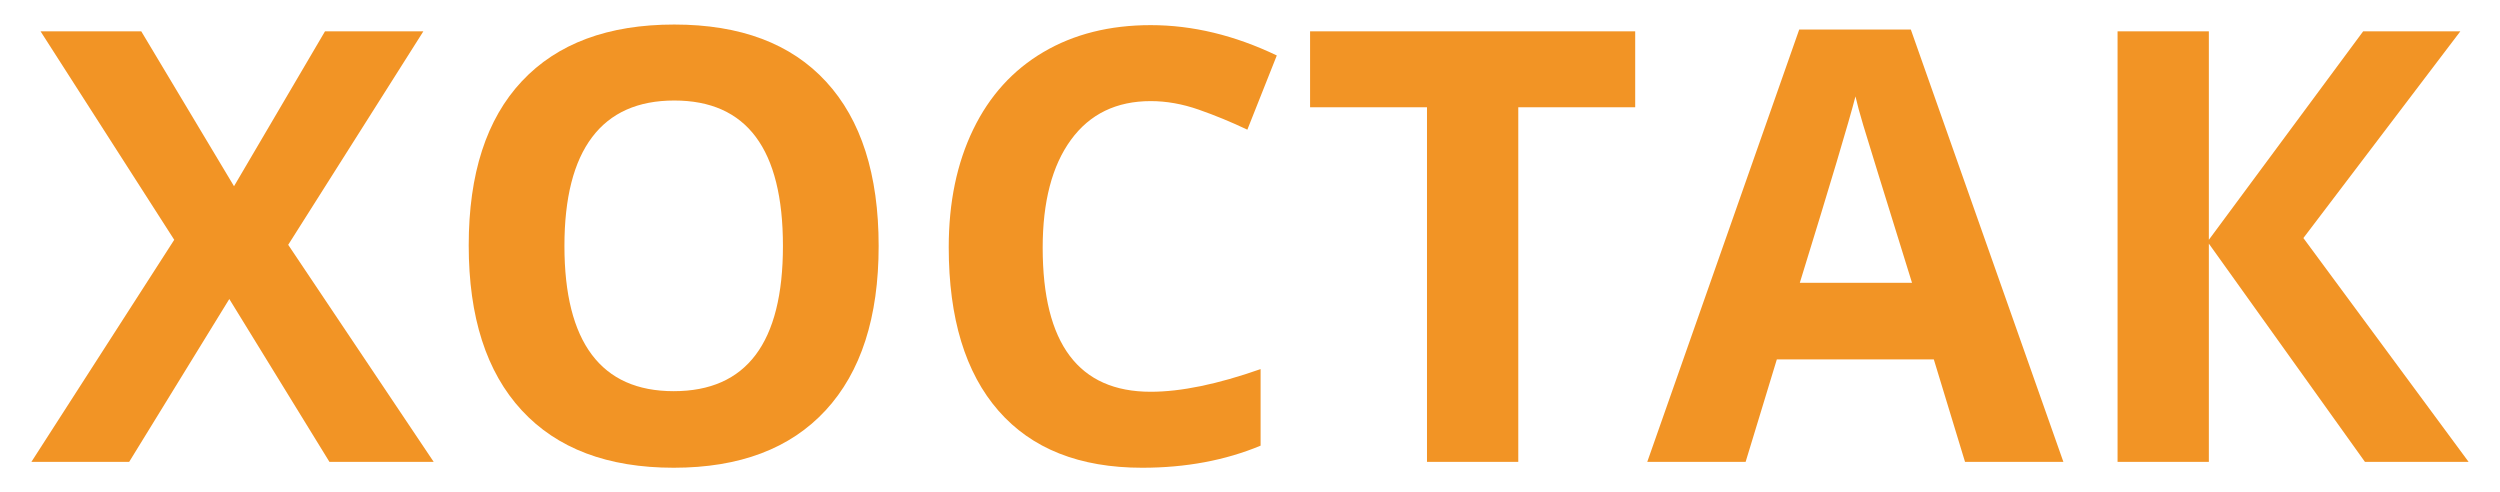 <?xml version="1.0" encoding="utf-8"?>
<!-- Generator: Adobe Illustrator 15.0.0, SVG Export Plug-In . SVG Version: 6.00 Build 0)  -->
<!DOCTYPE svg PUBLIC "-//W3C//DTD SVG 1.1//EN" "http://www.w3.org/Graphics/SVG/1.1/DTD/svg11.dtd">
<svg version="1.1" id="Слой_1" xmlns="http://www.w3.org/2000/svg" xmlns:xlink="http://www.w3.org/1999/xlink" x="0px" y="0px"
	 width="777px" height="153px" viewBox="0 0 777 153" enable-background="new 0 0 777 153" xml:space="preserve">
<g>
	<path fill="#F29425" d="M134.787,143.544h-32.4L71.268,92.93l-31.119,50.614H9.761l44.391-69.012L12.599,9.731H43.9l28.831,48.143
		l28.282-48.143h30.57L89.572,76.088L134.787,143.544z"/>
	<path fill="#F29425" d="M273.084,76.454c0,22.149-5.491,39.174-16.475,51.072s-26.726,17.848-47.228,17.848
		c-20.503,0-36.245-5.949-47.229-17.848s-16.475-28.982-16.475-51.255c0-22.271,5.506-39.279,16.521-51.026
		c11.014-11.746,26.802-17.619,47.365-17.619c20.563,0,36.291,5.919,47.183,17.756C267.639,37.221,273.084,54.245,273.084,76.454z
		 M175.425,76.454c0,14.95,2.838,26.208,8.512,33.773c5.675,7.567,14.155,11.35,25.445,11.35c22.637,0,33.956-15.04,33.956-45.123
		c0-30.143-11.258-45.214-33.773-45.214c-11.289,0-19.801,3.798-25.536,11.395C178.292,50.231,175.425,61.506,175.425,76.454z"/>
	<path fill="#F29425" d="M357.655,31.423c-10.679,0-18.945,4.013-24.804,12.036c-5.857,8.024-8.786,19.206-8.786,33.545
		c0,29.838,11.196,44.756,33.59,44.756c9.396,0,20.776-2.348,34.14-7.047v23.797c-10.983,4.576-23.247,6.864-36.794,6.864
		c-19.465,0-34.354-5.903-44.665-17.71c-10.313-11.808-15.468-28.754-15.468-50.844c0-13.912,2.531-26.1,7.597-36.565
		c5.064-10.464,12.341-18.488,21.829-24.071c9.487-5.583,20.608-8.375,33.361-8.375c12.997,0,26.054,3.144,39.174,9.428
		l-9.152,23.064c-5.005-2.379-10.038-4.453-15.103-6.224C367.509,32.309,362.536,31.423,357.655,31.423z"/>
	<path fill="#F29425" d="M471.881,143.544h-28.373V33.345h-36.336V9.731h101.046v23.613h-36.337V143.544z"/>
	<path fill="#F29425" d="M610.728,143.544l-9.702-31.852h-48.784l-9.701,31.852h-30.57L559.197,9.182h34.689l47.411,134.362H610.728
		z M594.253,87.896c-8.97-28.861-14.02-45.184-15.148-48.968c-1.13-3.782-1.938-6.772-2.425-8.969
		c-2.014,7.811-7.78,27.123-17.299,57.937H594.253z"/>
	<path fill="#F29425" d="M767.239,143.544h-32.218l-48.509-67.822v67.822h-28.374V9.731h28.374v64.801l47.96-64.801h30.204
		l-48.784,64.252L767.239,143.544z"/>
</g>
</svg>
